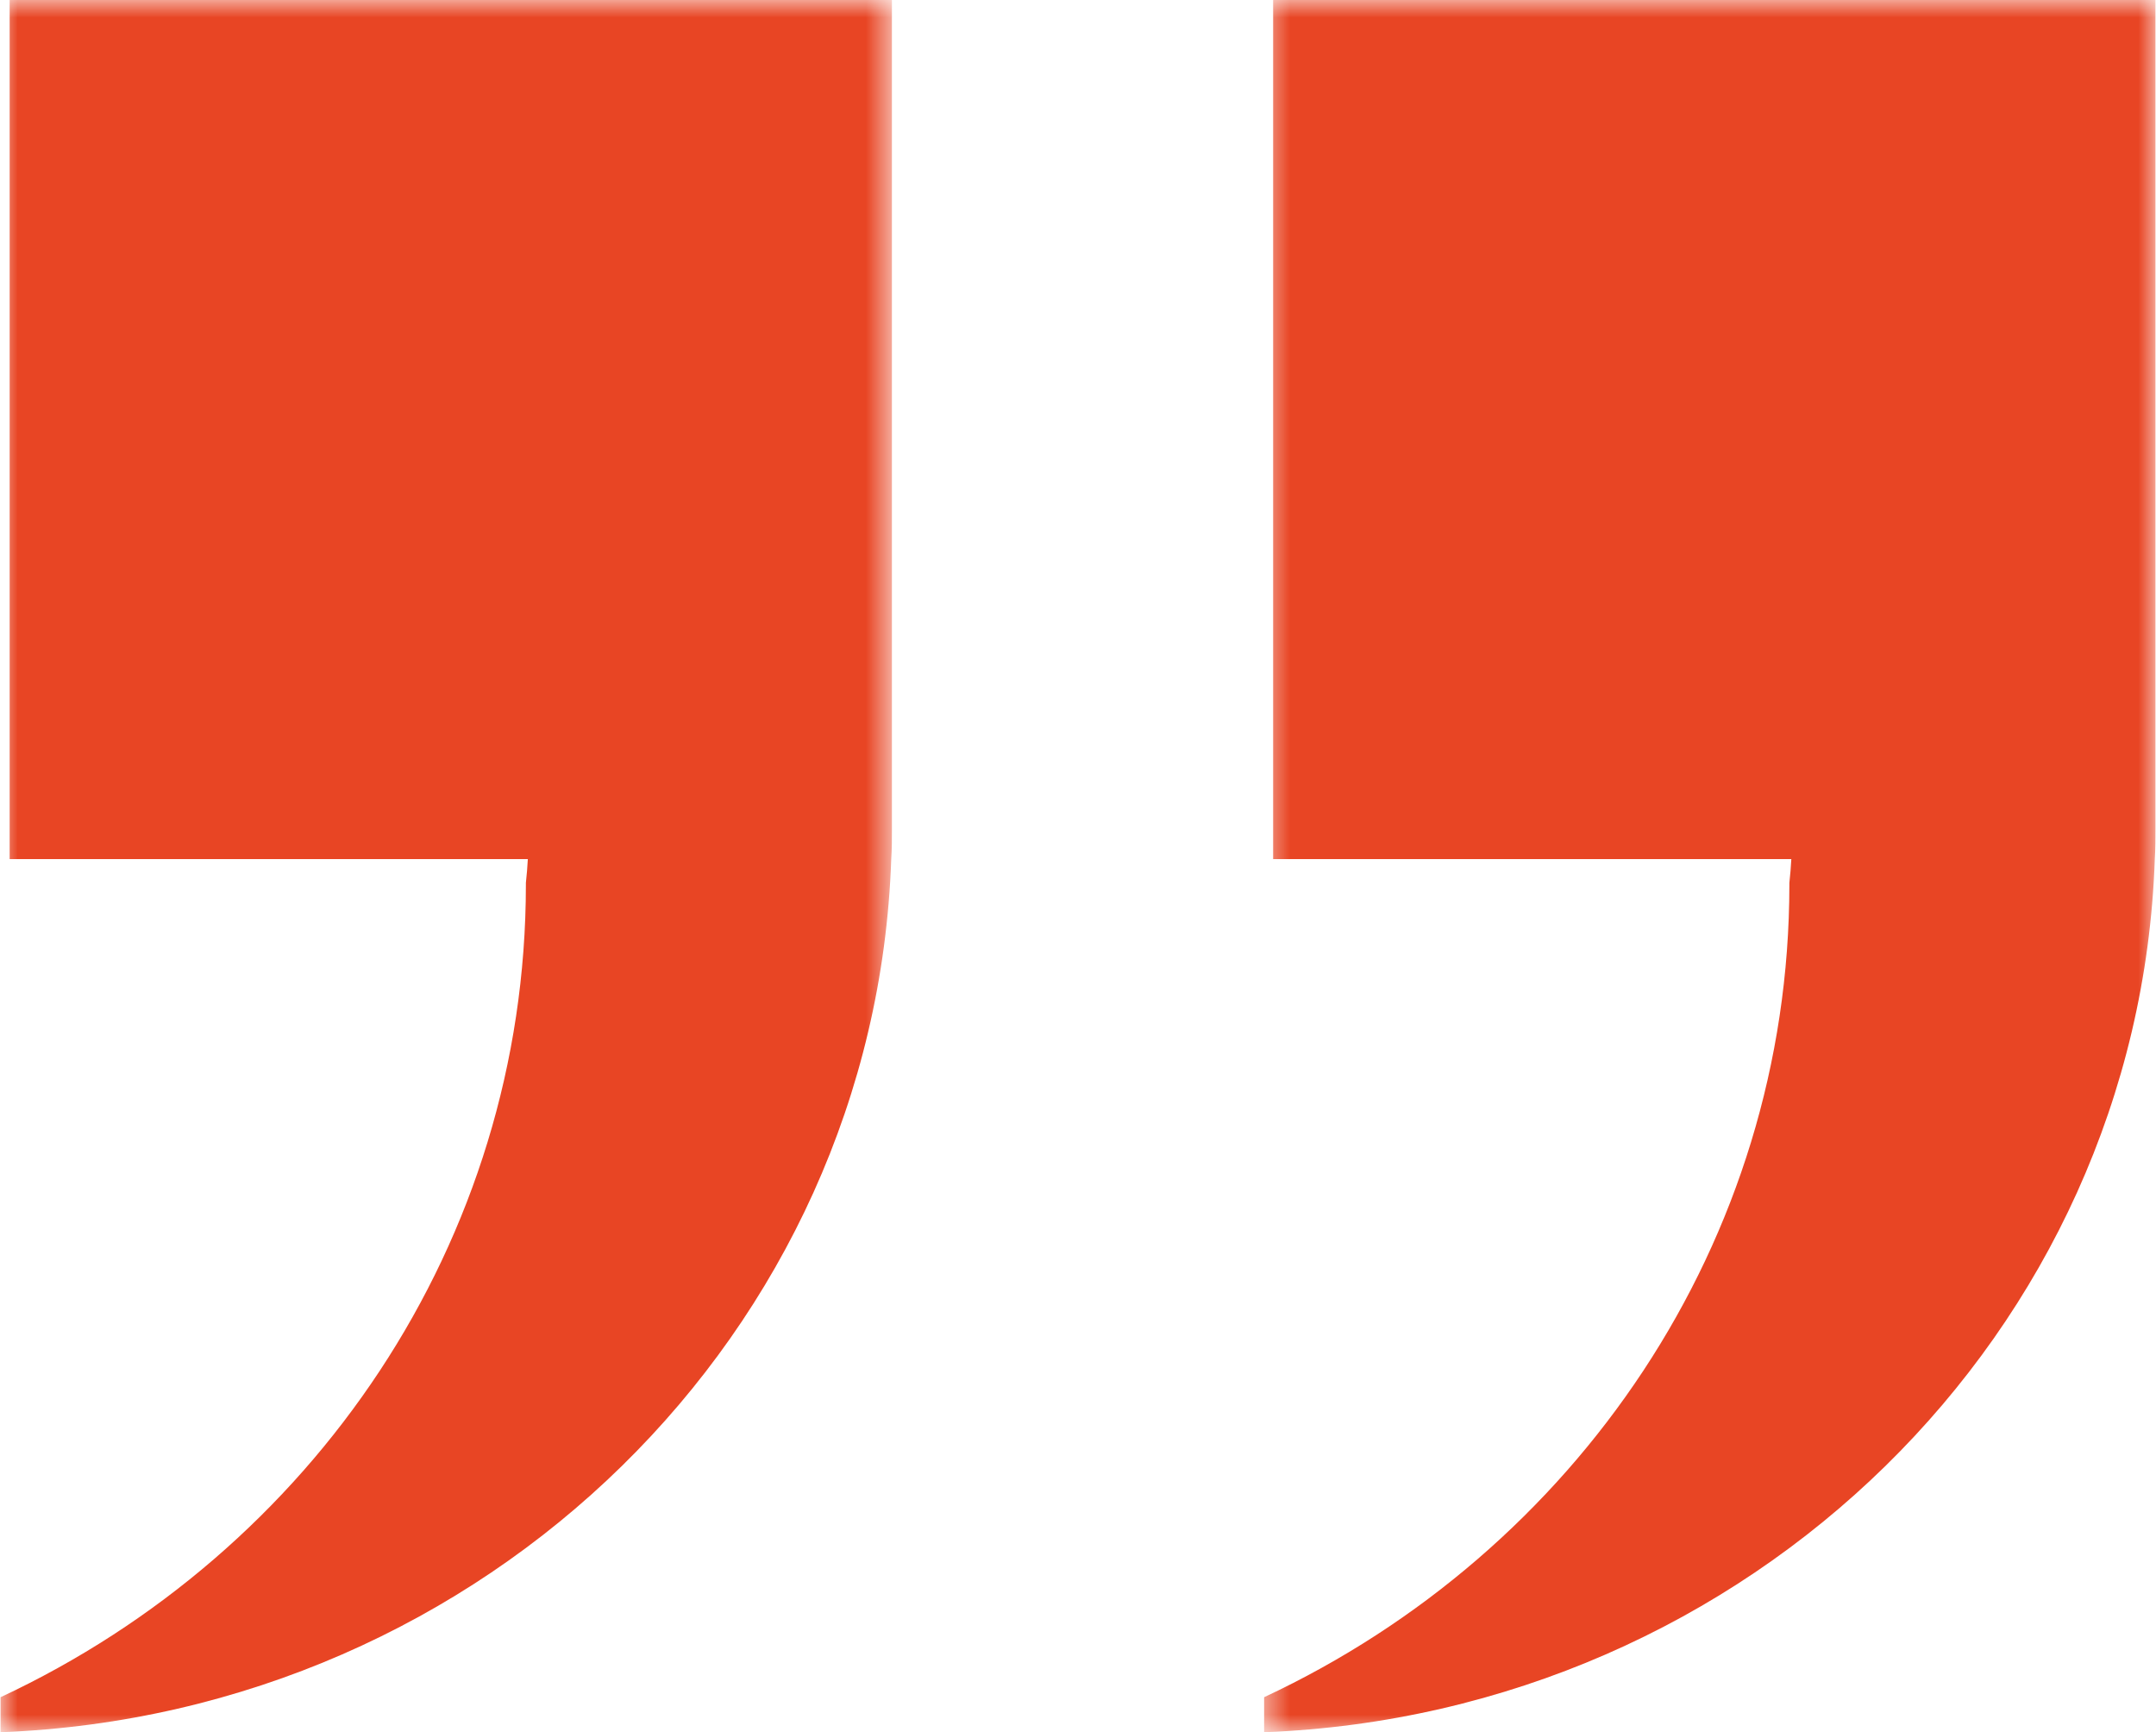 <?xml version="1.0" encoding="UTF-8"?> <svg xmlns="http://www.w3.org/2000/svg" width="61" height="49" viewBox="0 0 61 49" fill="none"><mask id="mask0_795_6545" style="mask-type:luminance" maskUnits="userSpaceOnUse" x="0" y="0" width="26" height="49"><path d="M0 0H25.27V49H0V0Z" fill="white"></path></mask><g mask="url(#mask0_795_6545)"><path d="M25.235 0V23.425C25.235 23.724 25.235 24.017 25.216 24.303C24.756 37.689 13.745 48.47 0.016 49.002V48.011C8.813 43.901 14.879 35.154 14.879 25.02V24.973C14.904 24.751 14.922 24.524 14.934 24.303H0.273V0H25.235Z" fill="#E84524"></path></g><mask id="mask1_795_6545" style="mask-type:luminance" maskUnits="userSpaceOnUse" x="35" y="0" width="26" height="49"><path d="M35.637 0H61V49H35.637V0Z" fill="white"></path></mask><g mask="url(#mask1_795_6545)"><path d="M60.984 0V23.425C60.984 23.724 60.984 24.017 60.966 24.303C60.506 37.689 49.495 48.47 35.766 49.002V48.011C44.563 43.901 50.627 35.154 50.627 25.02V24.973C50.652 24.751 50.67 24.524 50.682 24.303H36.021V0H60.984Z" fill="#E84524"></path></g></svg> 